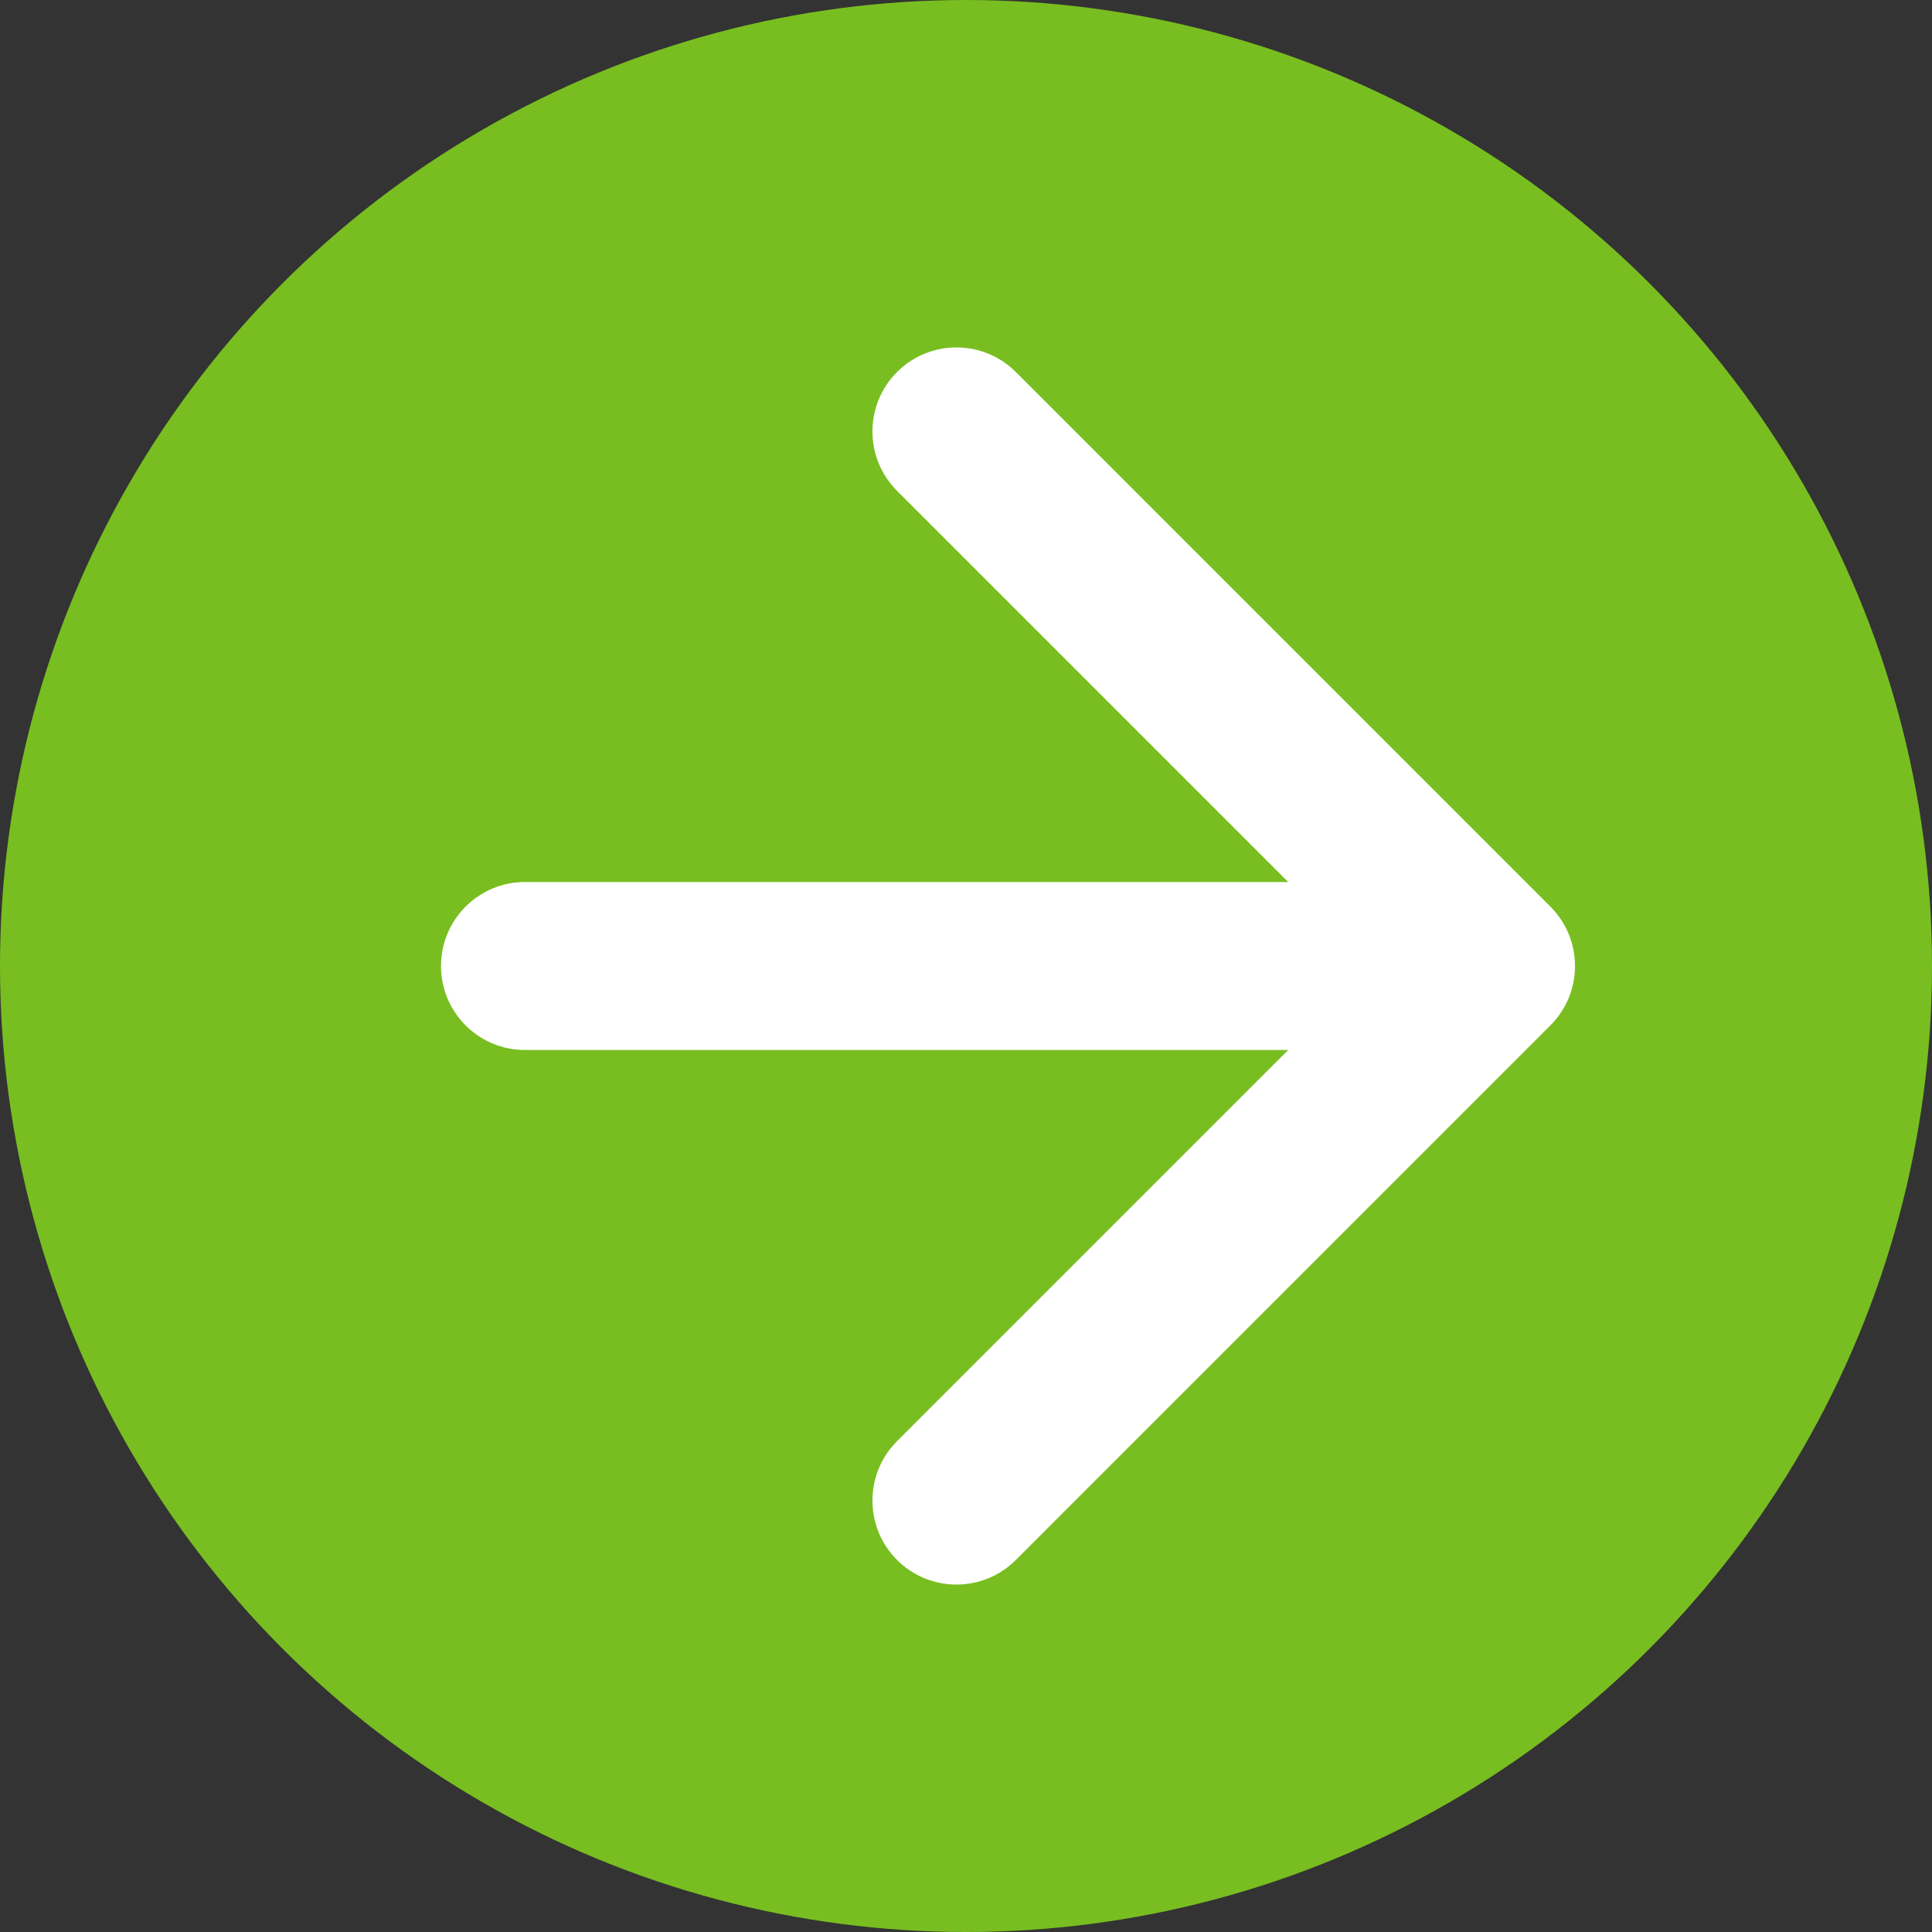 <?xml version="1.0" encoding="UTF-8"?> <svg xmlns="http://www.w3.org/2000/svg" width="92" height="92" viewBox="0 0 92 92" fill="none"><rect x="0" y="0" width="92" height="92" fill="#333333" stroke="none"/> <circle cx="46" cy="46" r="46" fill="#78BE20"></circle> <path d="M25 42C22.791 42 21 43.791 21 46C21 48.209 22.791 50 25 50V42ZM73.828 48.828C75.391 47.266 75.391 44.734 73.828 43.172L48.373 17.716C46.81 16.154 44.278 16.154 42.716 17.716C41.154 19.278 41.154 21.811 42.716 23.373L65.343 46L42.716 68.627C41.154 70.189 41.154 72.722 42.716 74.284C44.278 75.846 46.81 75.846 48.373 74.284L73.828 48.828ZM25 50L71 50V42L25 42V50Z" fill="white"></path> </svg> 